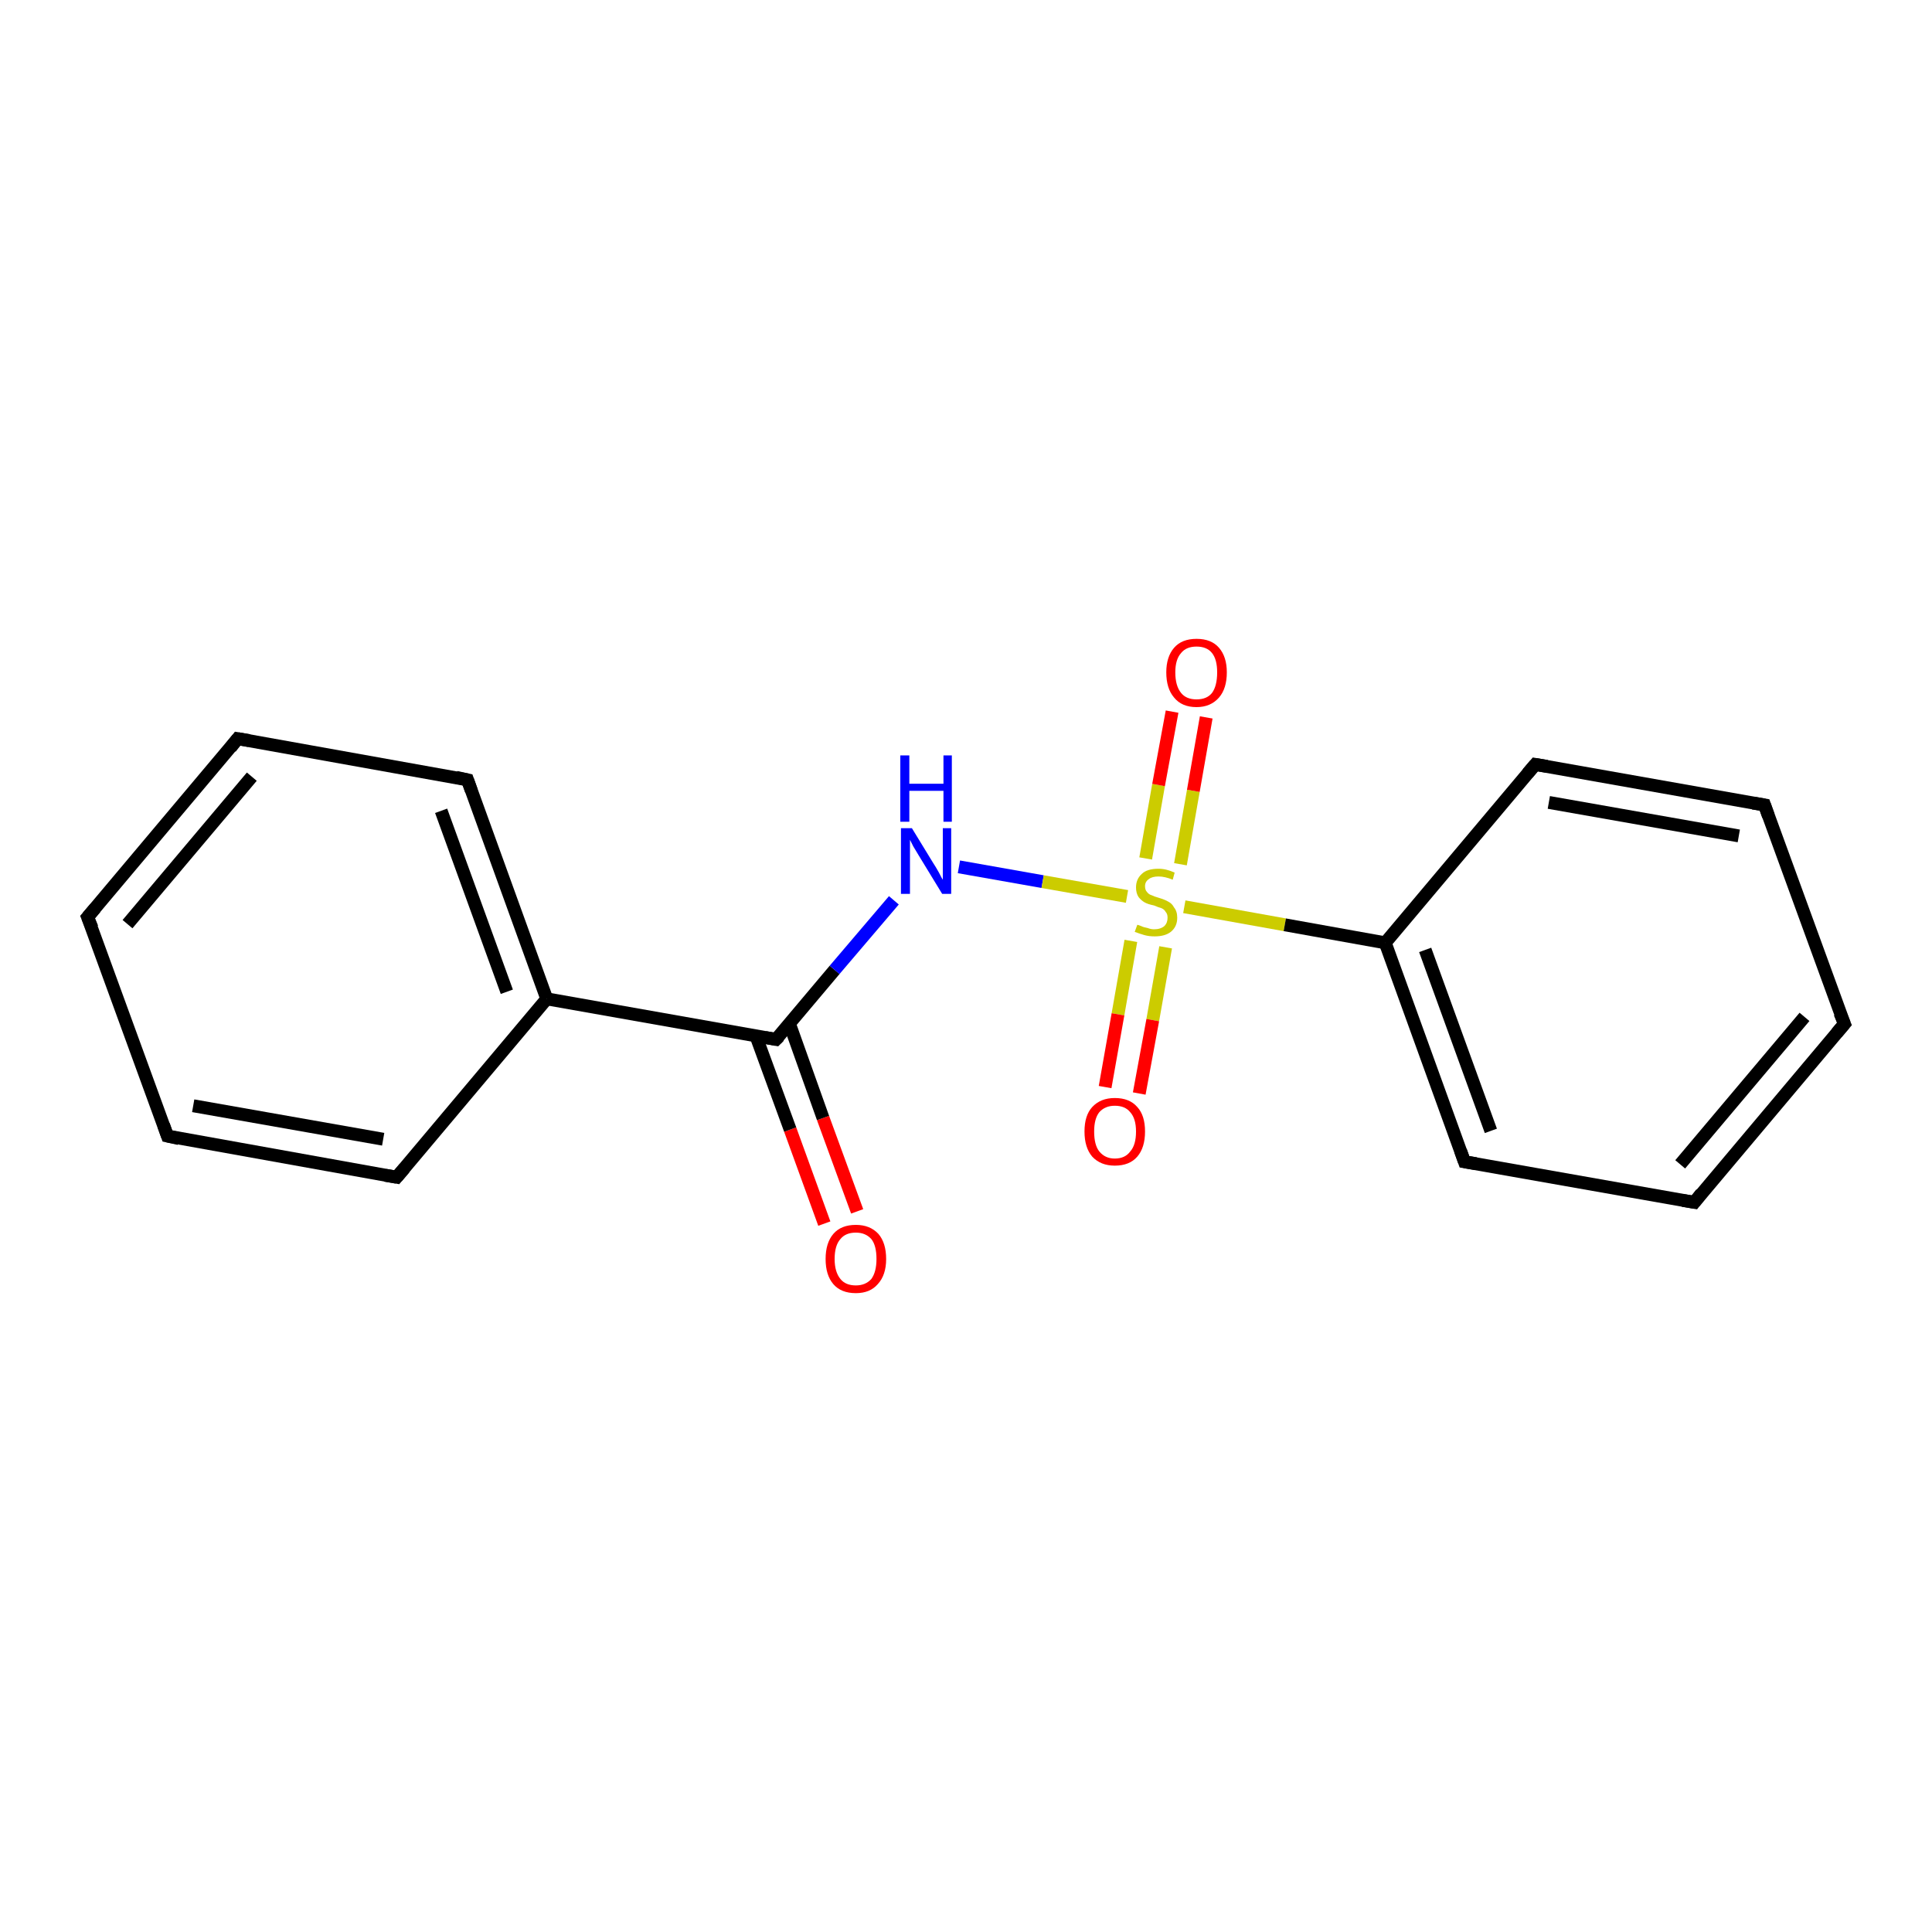 <?xml version='1.0' encoding='iso-8859-1'?>
<svg version='1.1' baseProfile='full'
              xmlns='http://www.w3.org/2000/svg'
                      xmlns:rdkit='http://www.rdkit.org/xml'
                      xmlns:xlink='http://www.w3.org/1999/xlink'
                  xml:space='preserve'
width='300px' height='300px' viewBox='0 0 300 300'>
<!-- END OF HEADER -->
<rect style='opacity:1.0;fill:#FFFFFF;stroke:none' width='300.0' height='300.0' x='0.0' y='0.0'> </rect>
<path class='bond-0 atom-0 atom-1' d='M 128.0,190.0 L 122.7,175.4' style='fill:none;fill-rule:evenodd;stroke:#FF0000;stroke-width:2.0px;stroke-linecap:butt;stroke-linejoin:miter;stroke-opacity:1' />
<path class='bond-0 atom-0 atom-1' d='M 122.7,175.4 L 117.4,160.9' style='fill:none;fill-rule:evenodd;stroke:#000000;stroke-width:2.0px;stroke-linecap:butt;stroke-linejoin:miter;stroke-opacity:1' />
<path class='bond-0 atom-0 atom-1' d='M 133.1,188.1 L 127.8,173.6' style='fill:none;fill-rule:evenodd;stroke:#FF0000;stroke-width:2.0px;stroke-linecap:butt;stroke-linejoin:miter;stroke-opacity:1' />
<path class='bond-0 atom-0 atom-1' d='M 127.8,173.6 L 122.6,159.0' style='fill:none;fill-rule:evenodd;stroke:#000000;stroke-width:2.0px;stroke-linecap:butt;stroke-linejoin:miter;stroke-opacity:1' />
<path class='bond-1 atom-1 atom-2' d='M 120.5,161.4 L 129.6,150.6' style='fill:none;fill-rule:evenodd;stroke:#000000;stroke-width:2.0px;stroke-linecap:butt;stroke-linejoin:miter;stroke-opacity:1' />
<path class='bond-1 atom-1 atom-2' d='M 129.6,150.6 L 138.8,139.8' style='fill:none;fill-rule:evenodd;stroke:#0000FF;stroke-width:2.0px;stroke-linecap:butt;stroke-linejoin:miter;stroke-opacity:1' />
<path class='bond-2 atom-2 atom-3' d='M 148.9,134.6 L 161.9,136.9' style='fill:none;fill-rule:evenodd;stroke:#0000FF;stroke-width:2.0px;stroke-linecap:butt;stroke-linejoin:miter;stroke-opacity:1' />
<path class='bond-2 atom-2 atom-3' d='M 161.9,136.9 L 175.0,139.2' style='fill:none;fill-rule:evenodd;stroke:#CCCC00;stroke-width:2.0px;stroke-linecap:butt;stroke-linejoin:miter;stroke-opacity:1' />
<path class='bond-3 atom-3 atom-4' d='M 183.3,134.2 L 185.3,122.8' style='fill:none;fill-rule:evenodd;stroke:#CCCC00;stroke-width:2.0px;stroke-linecap:butt;stroke-linejoin:miter;stroke-opacity:1' />
<path class='bond-3 atom-3 atom-4' d='M 185.3,122.8 L 187.3,111.4' style='fill:none;fill-rule:evenodd;stroke:#FF0000;stroke-width:2.0px;stroke-linecap:butt;stroke-linejoin:miter;stroke-opacity:1' />
<path class='bond-3 atom-3 atom-4' d='M 177.9,133.3 L 179.9,121.9' style='fill:none;fill-rule:evenodd;stroke:#CCCC00;stroke-width:2.0px;stroke-linecap:butt;stroke-linejoin:miter;stroke-opacity:1' />
<path class='bond-3 atom-3 atom-4' d='M 179.9,121.9 L 182.0,110.5' style='fill:none;fill-rule:evenodd;stroke:#FF0000;stroke-width:2.0px;stroke-linecap:butt;stroke-linejoin:miter;stroke-opacity:1' />
<path class='bond-4 atom-3 atom-5' d='M 175.6,146.1 L 173.6,157.5' style='fill:none;fill-rule:evenodd;stroke:#CCCC00;stroke-width:2.0px;stroke-linecap:butt;stroke-linejoin:miter;stroke-opacity:1' />
<path class='bond-4 atom-3 atom-5' d='M 173.6,157.5 L 171.6,168.8' style='fill:none;fill-rule:evenodd;stroke:#FF0000;stroke-width:2.0px;stroke-linecap:butt;stroke-linejoin:miter;stroke-opacity:1' />
<path class='bond-4 atom-3 atom-5' d='M 181.0,147.1 L 179.0,158.4' style='fill:none;fill-rule:evenodd;stroke:#CCCC00;stroke-width:2.0px;stroke-linecap:butt;stroke-linejoin:miter;stroke-opacity:1' />
<path class='bond-4 atom-3 atom-5' d='M 179.0,158.4 L 176.9,169.8' style='fill:none;fill-rule:evenodd;stroke:#FF0000;stroke-width:2.0px;stroke-linecap:butt;stroke-linejoin:miter;stroke-opacity:1' />
<path class='bond-5 atom-3 atom-6' d='M 183.9,140.8 L 199.5,143.6' style='fill:none;fill-rule:evenodd;stroke:#CCCC00;stroke-width:2.0px;stroke-linecap:butt;stroke-linejoin:miter;stroke-opacity:1' />
<path class='bond-5 atom-3 atom-6' d='M 199.5,143.6 L 215.1,146.4' style='fill:none;fill-rule:evenodd;stroke:#000000;stroke-width:2.0px;stroke-linecap:butt;stroke-linejoin:miter;stroke-opacity:1' />
<path class='bond-6 atom-6 atom-7' d='M 215.1,146.4 L 227.4,180.4' style='fill:none;fill-rule:evenodd;stroke:#000000;stroke-width:2.0px;stroke-linecap:butt;stroke-linejoin:miter;stroke-opacity:1' />
<path class='bond-6 atom-6 atom-7' d='M 221.3,147.5 L 231.5,175.6' style='fill:none;fill-rule:evenodd;stroke:#000000;stroke-width:2.0px;stroke-linecap:butt;stroke-linejoin:miter;stroke-opacity:1' />
<path class='bond-7 atom-7 atom-8' d='M 227.4,180.4 L 263.1,186.7' style='fill:none;fill-rule:evenodd;stroke:#000000;stroke-width:2.0px;stroke-linecap:butt;stroke-linejoin:miter;stroke-opacity:1' />
<path class='bond-8 atom-8 atom-9' d='M 263.1,186.7 L 286.4,159.0' style='fill:none;fill-rule:evenodd;stroke:#000000;stroke-width:2.0px;stroke-linecap:butt;stroke-linejoin:miter;stroke-opacity:1' />
<path class='bond-8 atom-8 atom-9' d='M 260.9,180.8 L 280.2,157.9' style='fill:none;fill-rule:evenodd;stroke:#000000;stroke-width:2.0px;stroke-linecap:butt;stroke-linejoin:miter;stroke-opacity:1' />
<path class='bond-9 atom-9 atom-10' d='M 286.4,159.0 L 274.0,125.0' style='fill:none;fill-rule:evenodd;stroke:#000000;stroke-width:2.0px;stroke-linecap:butt;stroke-linejoin:miter;stroke-opacity:1' />
<path class='bond-10 atom-10 atom-11' d='M 274.0,125.0 L 238.4,118.7' style='fill:none;fill-rule:evenodd;stroke:#000000;stroke-width:2.0px;stroke-linecap:butt;stroke-linejoin:miter;stroke-opacity:1' />
<path class='bond-10 atom-10 atom-11' d='M 270.0,129.8 L 240.5,124.6' style='fill:none;fill-rule:evenodd;stroke:#000000;stroke-width:2.0px;stroke-linecap:butt;stroke-linejoin:miter;stroke-opacity:1' />
<path class='bond-11 atom-1 atom-12' d='M 120.5,161.4 L 84.9,155.1' style='fill:none;fill-rule:evenodd;stroke:#000000;stroke-width:2.0px;stroke-linecap:butt;stroke-linejoin:miter;stroke-opacity:1' />
<path class='bond-12 atom-12 atom-13' d='M 84.9,155.1 L 72.6,121.1' style='fill:none;fill-rule:evenodd;stroke:#000000;stroke-width:2.0px;stroke-linecap:butt;stroke-linejoin:miter;stroke-opacity:1' />
<path class='bond-12 atom-12 atom-13' d='M 78.7,154.0 L 68.5,125.9' style='fill:none;fill-rule:evenodd;stroke:#000000;stroke-width:2.0px;stroke-linecap:butt;stroke-linejoin:miter;stroke-opacity:1' />
<path class='bond-13 atom-13 atom-14' d='M 72.6,121.1 L 36.9,114.7' style='fill:none;fill-rule:evenodd;stroke:#000000;stroke-width:2.0px;stroke-linecap:butt;stroke-linejoin:miter;stroke-opacity:1' />
<path class='bond-14 atom-14 atom-15' d='M 36.9,114.7 L 13.6,142.4' style='fill:none;fill-rule:evenodd;stroke:#000000;stroke-width:2.0px;stroke-linecap:butt;stroke-linejoin:miter;stroke-opacity:1' />
<path class='bond-14 atom-14 atom-15' d='M 39.1,120.6 L 19.8,143.5' style='fill:none;fill-rule:evenodd;stroke:#000000;stroke-width:2.0px;stroke-linecap:butt;stroke-linejoin:miter;stroke-opacity:1' />
<path class='bond-15 atom-15 atom-16' d='M 13.6,142.4 L 26.0,176.4' style='fill:none;fill-rule:evenodd;stroke:#000000;stroke-width:2.0px;stroke-linecap:butt;stroke-linejoin:miter;stroke-opacity:1' />
<path class='bond-16 atom-16 atom-17' d='M 26.0,176.4 L 61.6,182.8' style='fill:none;fill-rule:evenodd;stroke:#000000;stroke-width:2.0px;stroke-linecap:butt;stroke-linejoin:miter;stroke-opacity:1' />
<path class='bond-16 atom-16 atom-17' d='M 30.0,171.7 L 59.5,176.9' style='fill:none;fill-rule:evenodd;stroke:#000000;stroke-width:2.0px;stroke-linecap:butt;stroke-linejoin:miter;stroke-opacity:1' />
<path class='bond-17 atom-11 atom-6' d='M 238.4,118.7 L 215.1,146.4' style='fill:none;fill-rule:evenodd;stroke:#000000;stroke-width:2.0px;stroke-linecap:butt;stroke-linejoin:miter;stroke-opacity:1' />
<path class='bond-18 atom-17 atom-12' d='M 61.6,182.8 L 84.9,155.1' style='fill:none;fill-rule:evenodd;stroke:#000000;stroke-width:2.0px;stroke-linecap:butt;stroke-linejoin:miter;stroke-opacity:1' />
<path d='M 121.0,160.9 L 120.5,161.4 L 118.8,161.1' style='fill:none;stroke:#000000;stroke-width:2.0px;stroke-linecap:butt;stroke-linejoin:miter;stroke-opacity:1;' />
<path d='M 226.8,178.7 L 227.4,180.4 L 229.2,180.7' style='fill:none;stroke:#000000;stroke-width:2.0px;stroke-linecap:butt;stroke-linejoin:miter;stroke-opacity:1;' />
<path d='M 261.3,186.4 L 263.1,186.7 L 264.2,185.3' style='fill:none;stroke:#000000;stroke-width:2.0px;stroke-linecap:butt;stroke-linejoin:miter;stroke-opacity:1;' />
<path d='M 285.2,160.4 L 286.4,159.0 L 285.7,157.3' style='fill:none;stroke:#000000;stroke-width:2.0px;stroke-linecap:butt;stroke-linejoin:miter;stroke-opacity:1;' />
<path d='M 274.6,126.7 L 274.0,125.0 L 272.2,124.7' style='fill:none;stroke:#000000;stroke-width:2.0px;stroke-linecap:butt;stroke-linejoin:miter;stroke-opacity:1;' />
<path d='M 240.2,119.0 L 238.4,118.7 L 237.2,120.1' style='fill:none;stroke:#000000;stroke-width:2.0px;stroke-linecap:butt;stroke-linejoin:miter;stroke-opacity:1;' />
<path d='M 73.2,122.8 L 72.6,121.1 L 70.8,120.7' style='fill:none;stroke:#000000;stroke-width:2.0px;stroke-linecap:butt;stroke-linejoin:miter;stroke-opacity:1;' />
<path d='M 38.7,115.0 L 36.9,114.7 L 35.8,116.1' style='fill:none;stroke:#000000;stroke-width:2.0px;stroke-linecap:butt;stroke-linejoin:miter;stroke-opacity:1;' />
<path d='M 14.8,141.0 L 13.6,142.4 L 14.3,144.1' style='fill:none;stroke:#000000;stroke-width:2.0px;stroke-linecap:butt;stroke-linejoin:miter;stroke-opacity:1;' />
<path d='M 25.4,174.7 L 26.0,176.4 L 27.8,176.8' style='fill:none;stroke:#000000;stroke-width:2.0px;stroke-linecap:butt;stroke-linejoin:miter;stroke-opacity:1;' />
<path d='M 59.8,182.5 L 61.6,182.8 L 62.8,181.4' style='fill:none;stroke:#000000;stroke-width:2.0px;stroke-linecap:butt;stroke-linejoin:miter;stroke-opacity:1;' />
<path class='atom-0' d='M 128.2 195.5
Q 128.2 193.0, 129.4 191.6
Q 130.6 190.2, 132.9 190.2
Q 135.1 190.2, 136.4 191.6
Q 137.6 193.0, 137.6 195.5
Q 137.6 198.0, 136.3 199.4
Q 135.1 200.8, 132.9 200.8
Q 130.6 200.8, 129.4 199.4
Q 128.2 198.0, 128.2 195.5
M 132.9 199.6
Q 134.4 199.6, 135.3 198.6
Q 136.1 197.5, 136.1 195.5
Q 136.1 193.4, 135.3 192.4
Q 134.4 191.4, 132.9 191.4
Q 131.3 191.4, 130.5 192.4
Q 129.6 193.4, 129.6 195.5
Q 129.6 197.5, 130.5 198.6
Q 131.3 199.6, 132.9 199.6
' fill='#FF0000'/>
<path class='atom-2' d='M 141.6 128.6
L 144.9 134.0
Q 145.3 134.6, 145.8 135.5
Q 146.3 136.5, 146.4 136.6
L 146.4 128.6
L 147.7 128.6
L 147.7 138.8
L 146.3 138.8
L 142.7 132.9
Q 142.3 132.2, 141.8 131.4
Q 141.4 130.6, 141.3 130.4
L 141.3 138.8
L 139.9 138.8
L 139.9 128.6
L 141.6 128.6
' fill='#0000FF'/>
<path class='atom-2' d='M 139.8 117.3
L 141.2 117.3
L 141.2 121.7
L 146.5 121.7
L 146.5 117.3
L 147.8 117.3
L 147.8 127.6
L 146.5 127.6
L 146.5 122.8
L 141.2 122.8
L 141.2 127.6
L 139.8 127.6
L 139.8 117.3
' fill='#0000FF'/>
<path class='atom-3' d='M 176.6 143.6
Q 176.7 143.6, 177.2 143.8
Q 177.6 144.0, 178.2 144.1
Q 178.7 144.3, 179.2 144.3
Q 180.2 144.3, 180.8 143.8
Q 181.3 143.3, 181.3 142.5
Q 181.3 141.9, 181.0 141.6
Q 180.8 141.2, 180.3 141.0
Q 179.9 140.9, 179.2 140.6
Q 178.2 140.4, 177.7 140.1
Q 177.2 139.8, 176.8 139.3
Q 176.4 138.7, 176.4 137.8
Q 176.4 136.5, 177.3 135.7
Q 178.1 134.9, 179.9 134.9
Q 181.1 134.9, 182.4 135.5
L 182.1 136.6
Q 180.9 136.1, 179.9 136.1
Q 178.9 136.1, 178.4 136.5
Q 177.8 136.9, 177.8 137.6
Q 177.8 138.2, 178.1 138.5
Q 178.4 138.9, 178.8 139.0
Q 179.2 139.2, 179.9 139.4
Q 180.9 139.7, 181.4 140.0
Q 182.0 140.3, 182.3 140.9
Q 182.8 141.5, 182.8 142.5
Q 182.8 143.9, 181.8 144.7
Q 180.9 145.4, 179.3 145.4
Q 178.4 145.4, 177.7 145.2
Q 177.0 145.0, 176.2 144.7
L 176.6 143.6
' fill='#CCCC00'/>
<path class='atom-4' d='M 181.1 104.4
Q 181.1 102.0, 182.3 100.6
Q 183.5 99.2, 185.8 99.2
Q 188.1 99.2, 189.3 100.6
Q 190.5 102.0, 190.5 104.4
Q 190.5 106.9, 189.3 108.3
Q 188.0 109.8, 185.8 109.8
Q 183.5 109.8, 182.3 108.3
Q 181.1 106.9, 181.1 104.4
M 185.8 108.6
Q 187.4 108.6, 188.2 107.6
Q 189.0 106.5, 189.0 104.4
Q 189.0 102.4, 188.2 101.4
Q 187.4 100.4, 185.8 100.4
Q 184.2 100.4, 183.4 101.4
Q 182.5 102.4, 182.5 104.4
Q 182.5 106.5, 183.4 107.6
Q 184.2 108.6, 185.8 108.6
' fill='#FF0000'/>
<path class='atom-5' d='M 168.4 175.7
Q 168.4 173.2, 169.6 171.9
Q 170.9 170.5, 173.1 170.5
Q 175.4 170.5, 176.6 171.9
Q 177.8 173.2, 177.8 175.7
Q 177.8 178.2, 176.6 179.6
Q 175.4 181.0, 173.1 181.0
Q 170.9 181.0, 169.6 179.6
Q 168.4 178.2, 168.4 175.7
M 173.1 179.9
Q 174.7 179.9, 175.5 178.8
Q 176.4 177.8, 176.4 175.7
Q 176.4 173.7, 175.5 172.7
Q 174.7 171.7, 173.1 171.7
Q 171.6 171.7, 170.7 172.7
Q 169.9 173.7, 169.9 175.7
Q 169.9 177.8, 170.7 178.8
Q 171.6 179.9, 173.1 179.9
' fill='#FF0000'/>
</svg>
